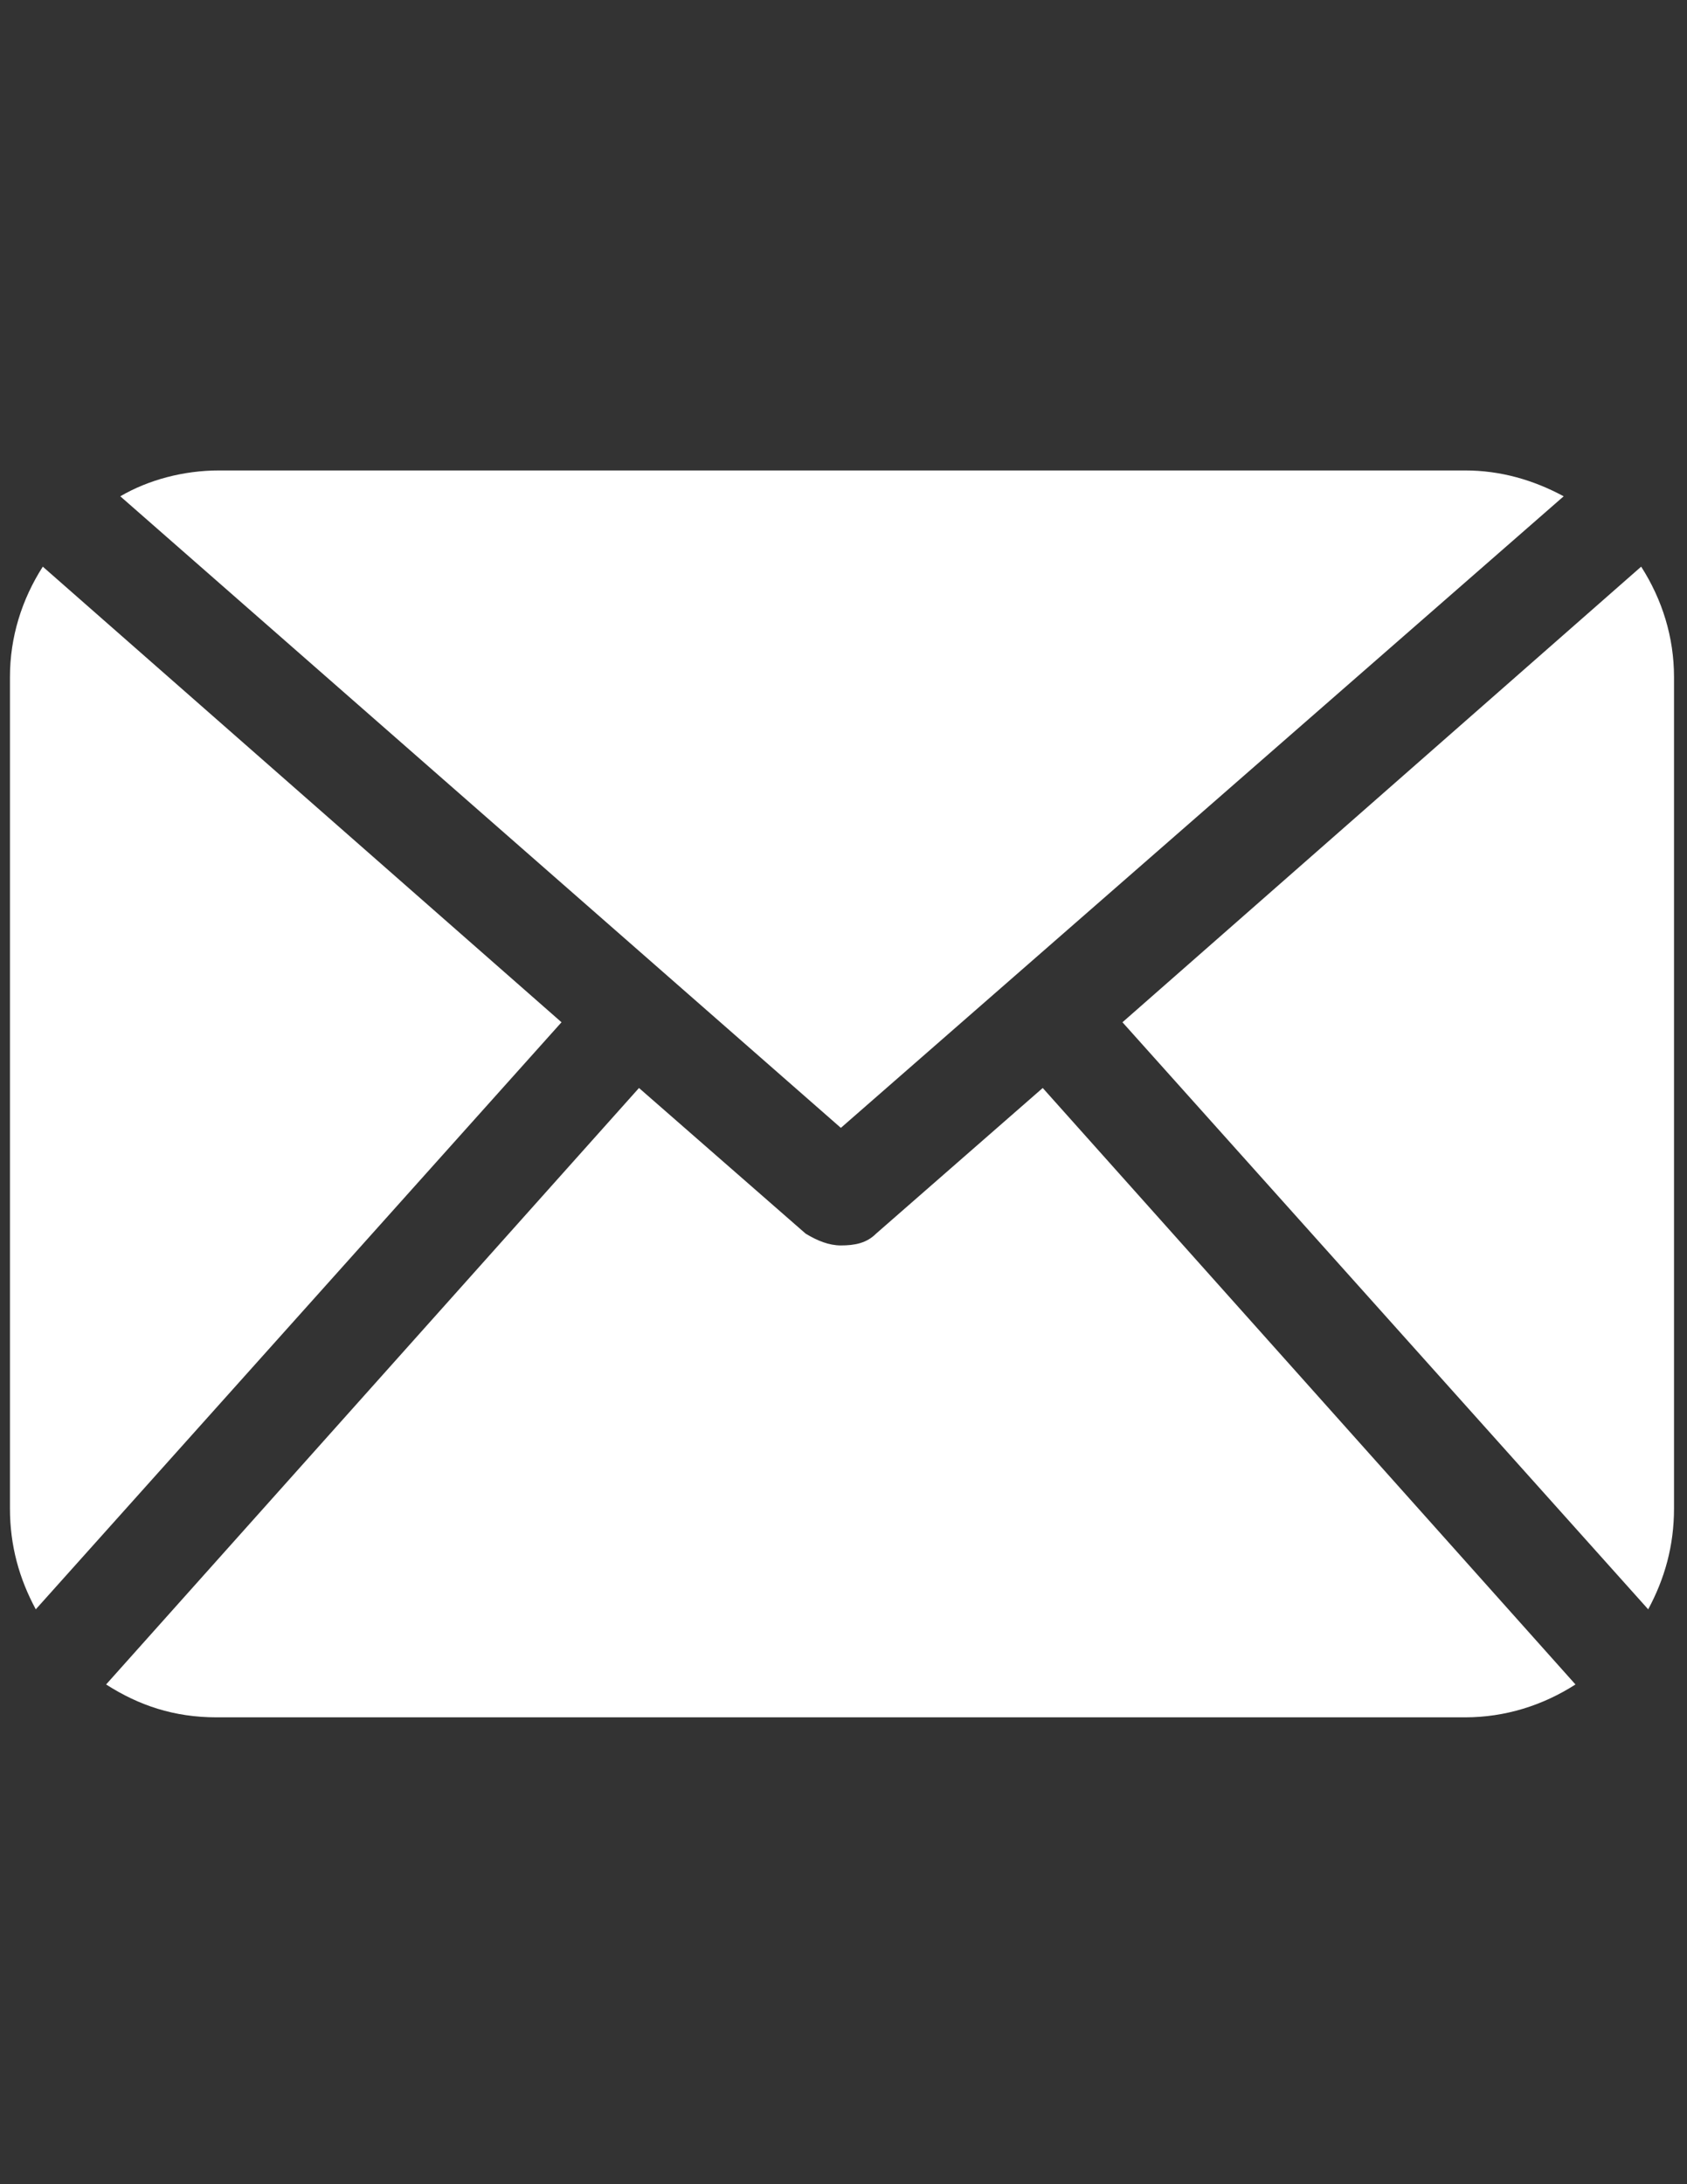 <?xml version="1.0" encoding="UTF-8" standalone="no"?>
<svg
   xmlns:dc="http://purl.org/dc/elements/1.1/"
   xmlns:cc="http://creativecommons.org/ns#"
   xmlns:rdf="http://www.w3.org/1999/02/22-rdf-syntax-ns#"
   xmlns:svg="http://www.w3.org/2000/svg"
   xmlns="http://www.w3.org/2000/svg"
   xmlns:sodipodi="http://sodipodi.sourceforge.net/DTD/sodipodi-0.dtd"
   xmlns:inkscape="http://www.inkscape.org/namespaces/inkscape"
   viewBox="0 0 612 792"
   version="1.1"
   id="svg4"
   sodipodi:docname="navi-icons_kontakt.svg"
   inkscape:version="0.92.1 r15371">
  <rect x="0" y="0" width="612" height="792" fill="#333333" stroke="none"/>
  <defs
     id="defs8" />
  <sodipodi:namedview
     pagecolor="#ffffff"
     bordercolor="#666666"
     borderopacity="1"
     objecttolerance="10"
     gridtolerance="10"
     guidetolerance="10"
     inkscape:pageopacity="0"
     inkscape:pageshadow="2"
     inkscape:window-width="1920"
     inkscape:window-height="1043"
     id="namedview6"
     showgrid="false"
     inkscape:zoom="0.2979798"
     inkscape:cx="322.52559"
     inkscape:cy="226.712"
     inkscape:window-x="0"
     inkscape:window-y="0"
     inkscape:window-maximized="1"
     inkscape:current-layer="svg4" />
  <path
     d="M607.29 546.934c0 13.65-3.412 25.566-9.37 36.616L407.2 370.677l188.174-165.206c7.637 11.917 11.916 25.566 11.916 40.029v301.434zM305.044 408.973L567.26 179.959c-11.05-5.958-22.966-9.37-35.75-9.37H79.389c-12.783 0-25.566 3.412-35.75 9.37l261.406 229.014zm73.232-14.463l-60.45 52.812c-3.412 3.413-7.636 4.28-12.782 4.28-4.28 0-8.504-1.68-12.783-4.28l-60.45-52.812L38.493 610.795c11.916 7.638 24.7 11.917 40.028 11.917h452.99c14.463 0 28.113-4.28 40.03-11.917L378.276 394.51zM15.526 205.471C7.89 217.388 3.61 231.037 3.61 245.5v301.434c0 13.65 3.412 25.566 9.37 36.616L203.7 370.677 15.525 205.471z"
     id="path2"
     fill="#fff"
     style="fill:#ffffff;fill-opacity:1" />
</svg>
